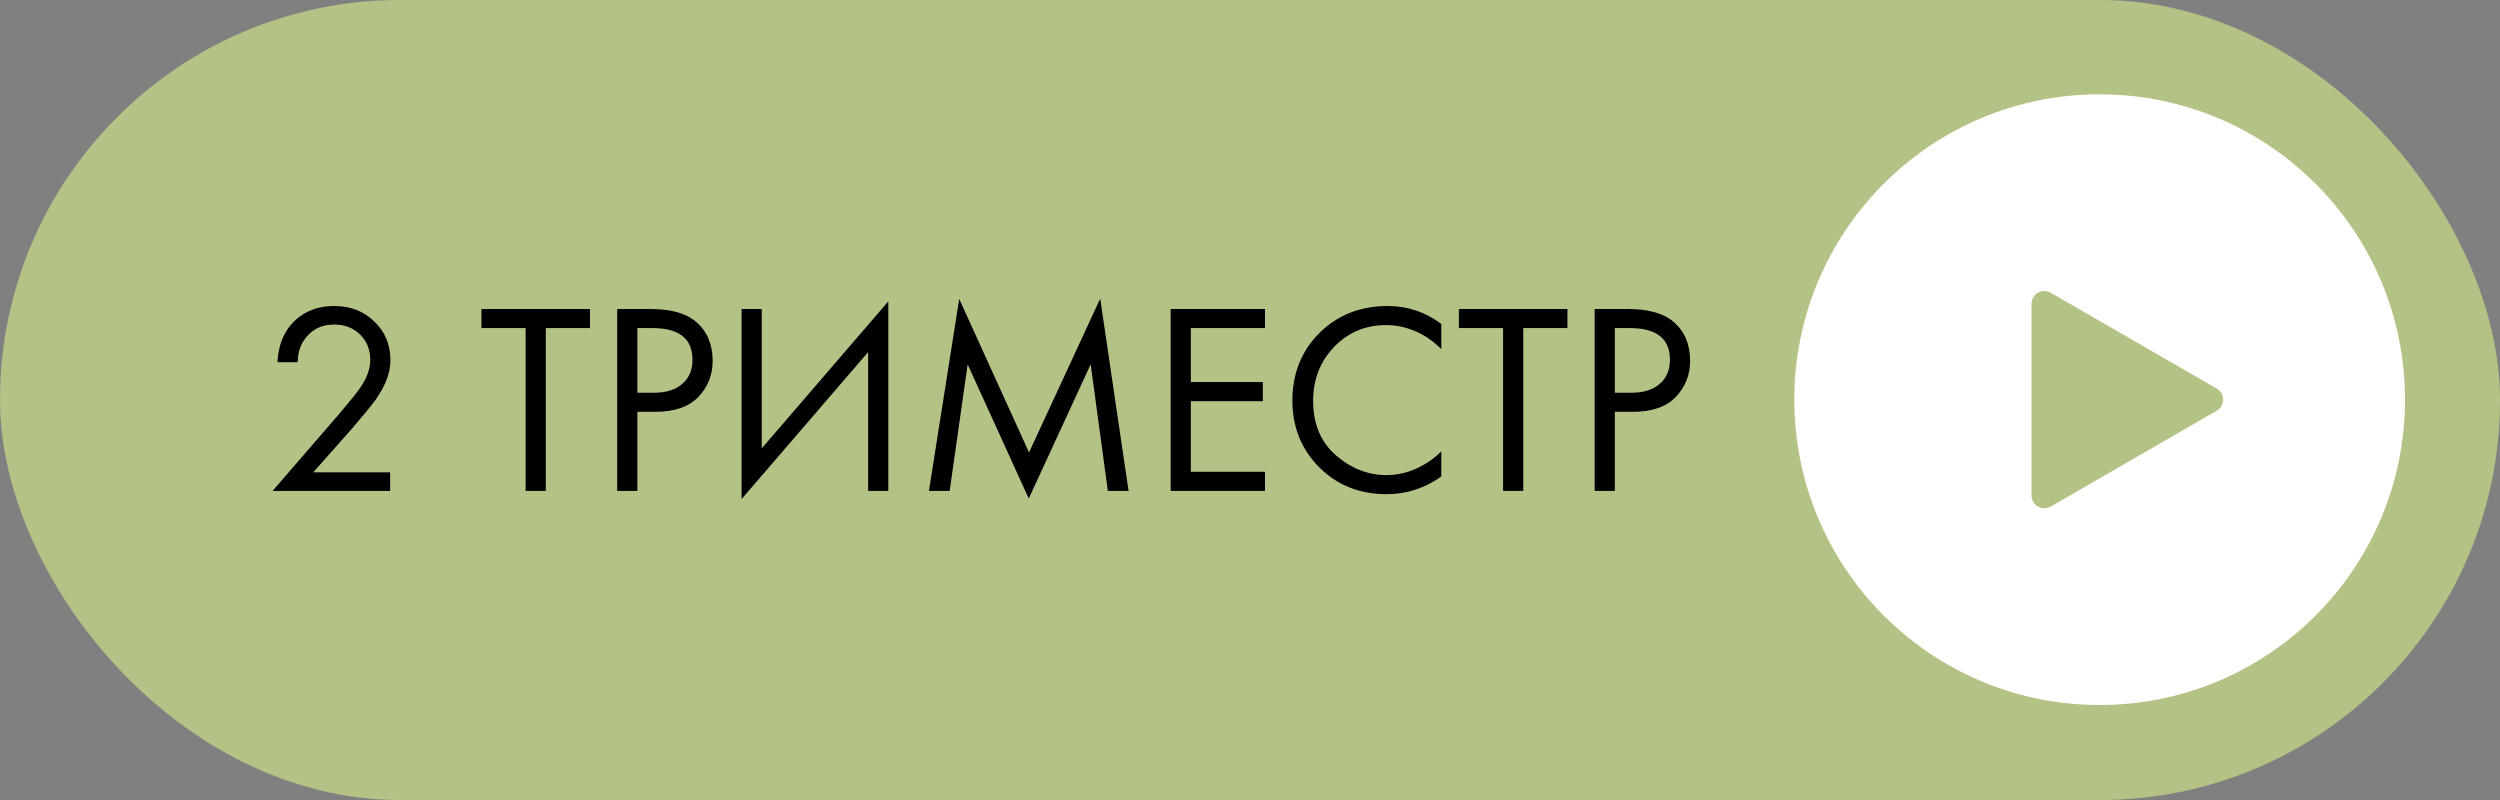 <?xml version="1.0" encoding="UTF-8"?> <svg xmlns="http://www.w3.org/2000/svg" width="275" height="88" viewBox="0 0 275 88" fill="none"><rect x="0" y="0" width="275" height="88" fill="#808080" stroke="none"/><rect width="275" height="88" rx="44" fill="#B3C385"></rect><path d="M42.916 54H29.986L37.276 45.57C38.516 44.11 39.296 43.14 39.616 42.66C40.356 41.6 40.726 40.58 40.726 39.6C40.726 38.46 40.356 37.53 39.616 36.81C38.876 36.07 37.916 35.7 36.736 35.7C35.296 35.7 34.186 36.29 33.406 37.47C32.986 38.11 32.766 38.9 32.746 39.84H30.526C30.606 38.14 31.106 36.76 32.026 35.7C33.226 34.34 34.806 33.66 36.766 33.66C38.546 33.66 40.016 34.23 41.176 35.37C42.356 36.49 42.946 37.91 42.946 39.63C42.946 40.97 42.416 42.4 41.356 43.92C40.816 44.66 39.906 45.77 38.626 47.25L34.456 51.96H42.916V54ZM64.899 36.09H60.039V54H57.819V36.09H52.959V33.99H64.899V36.09ZM67.892 33.99H71.522C73.802 33.99 75.483 34.46 76.562 35.4C77.782 36.44 78.392 37.87 78.392 39.69C78.392 41.25 77.862 42.58 76.802 43.68C75.763 44.76 74.183 45.3 72.062 45.3H70.112V54H67.892V33.99ZM70.112 36.09V43.2H71.942C73.263 43.2 74.293 42.88 75.032 42.24C75.793 41.6 76.172 40.71 76.172 39.57C76.172 37.25 74.703 36.09 71.763 36.09H70.112ZM95.494 54V38.73L81.574 54.9V33.99H83.794V49.32L97.714 33.15V54H95.494ZM104.463 54H102.183L105.513 32.88L113.193 49.77L121.023 32.85L124.143 54H121.863L119.973 40.08L113.163 54.84L106.443 40.08L104.463 54ZM139.151 33.99V36.09H130.991V42.03H138.911V44.13H130.991V51.9H139.151V54H128.771V33.99H139.151ZM158.544 35.64V38.4C157.744 37.6 156.874 36.98 155.934 36.54C154.794 36.02 153.644 35.76 152.484 35.76C150.184 35.76 148.264 36.57 146.724 38.19C145.204 39.79 144.444 41.76 144.444 44.1C144.444 46.62 145.274 48.61 146.934 50.07C148.614 51.53 150.474 52.26 152.514 52.26C153.794 52.26 155.034 51.95 156.234 51.33C157.074 50.91 157.844 50.35 158.544 49.65V52.41C156.724 53.71 154.714 54.36 152.514 54.36C149.554 54.36 147.084 53.37 145.104 51.39C143.144 49.41 142.164 46.97 142.164 44.07C142.164 41.09 143.154 38.61 145.134 36.63C147.134 34.65 149.634 33.66 152.634 33.66C154.834 33.66 156.804 34.32 158.544 35.64ZM172.419 36.09H167.559V54H165.339V36.09H160.479V33.99H172.419V36.09ZM175.412 33.99H179.042C181.322 33.99 183.002 34.46 184.082 35.4C185.302 36.44 185.912 37.87 185.912 39.69C185.912 41.25 185.382 42.58 184.322 43.68C183.282 44.76 181.702 45.3 179.582 45.3H177.632V54H175.412V33.99ZM177.632 36.09V43.2H179.462C180.782 43.2 181.812 42.88 182.552 42.24C183.312 41.6 183.692 40.71 183.692 39.57C183.692 37.25 182.222 36.09 179.282 36.09H177.632Z" fill="black"></path><g clip-path="url(#clip0_702_5584)"><path d="M230.962 10.374C212.411 10.374 197.374 25.412 197.374 43.962C197.374 62.512 212.411 77.55 230.962 77.55C249.512 77.55 264.55 62.512 264.55 43.962C264.55 25.412 249.512 10.374 230.962 10.374ZM243.838 45.181L225.579 55.722C224.641 56.264 223.468 55.587 223.468 54.503V33.42C223.468 32.337 224.641 31.659 225.579 32.201L243.837 42.742C244.776 43.284 244.776 44.639 243.838 45.181Z" fill="white"></path></g><defs><clipPath id="clip0_702_5584"><rect width="68" height="68" fill="white" transform="translate(197 10)"></rect></clipPath></defs></svg> 
